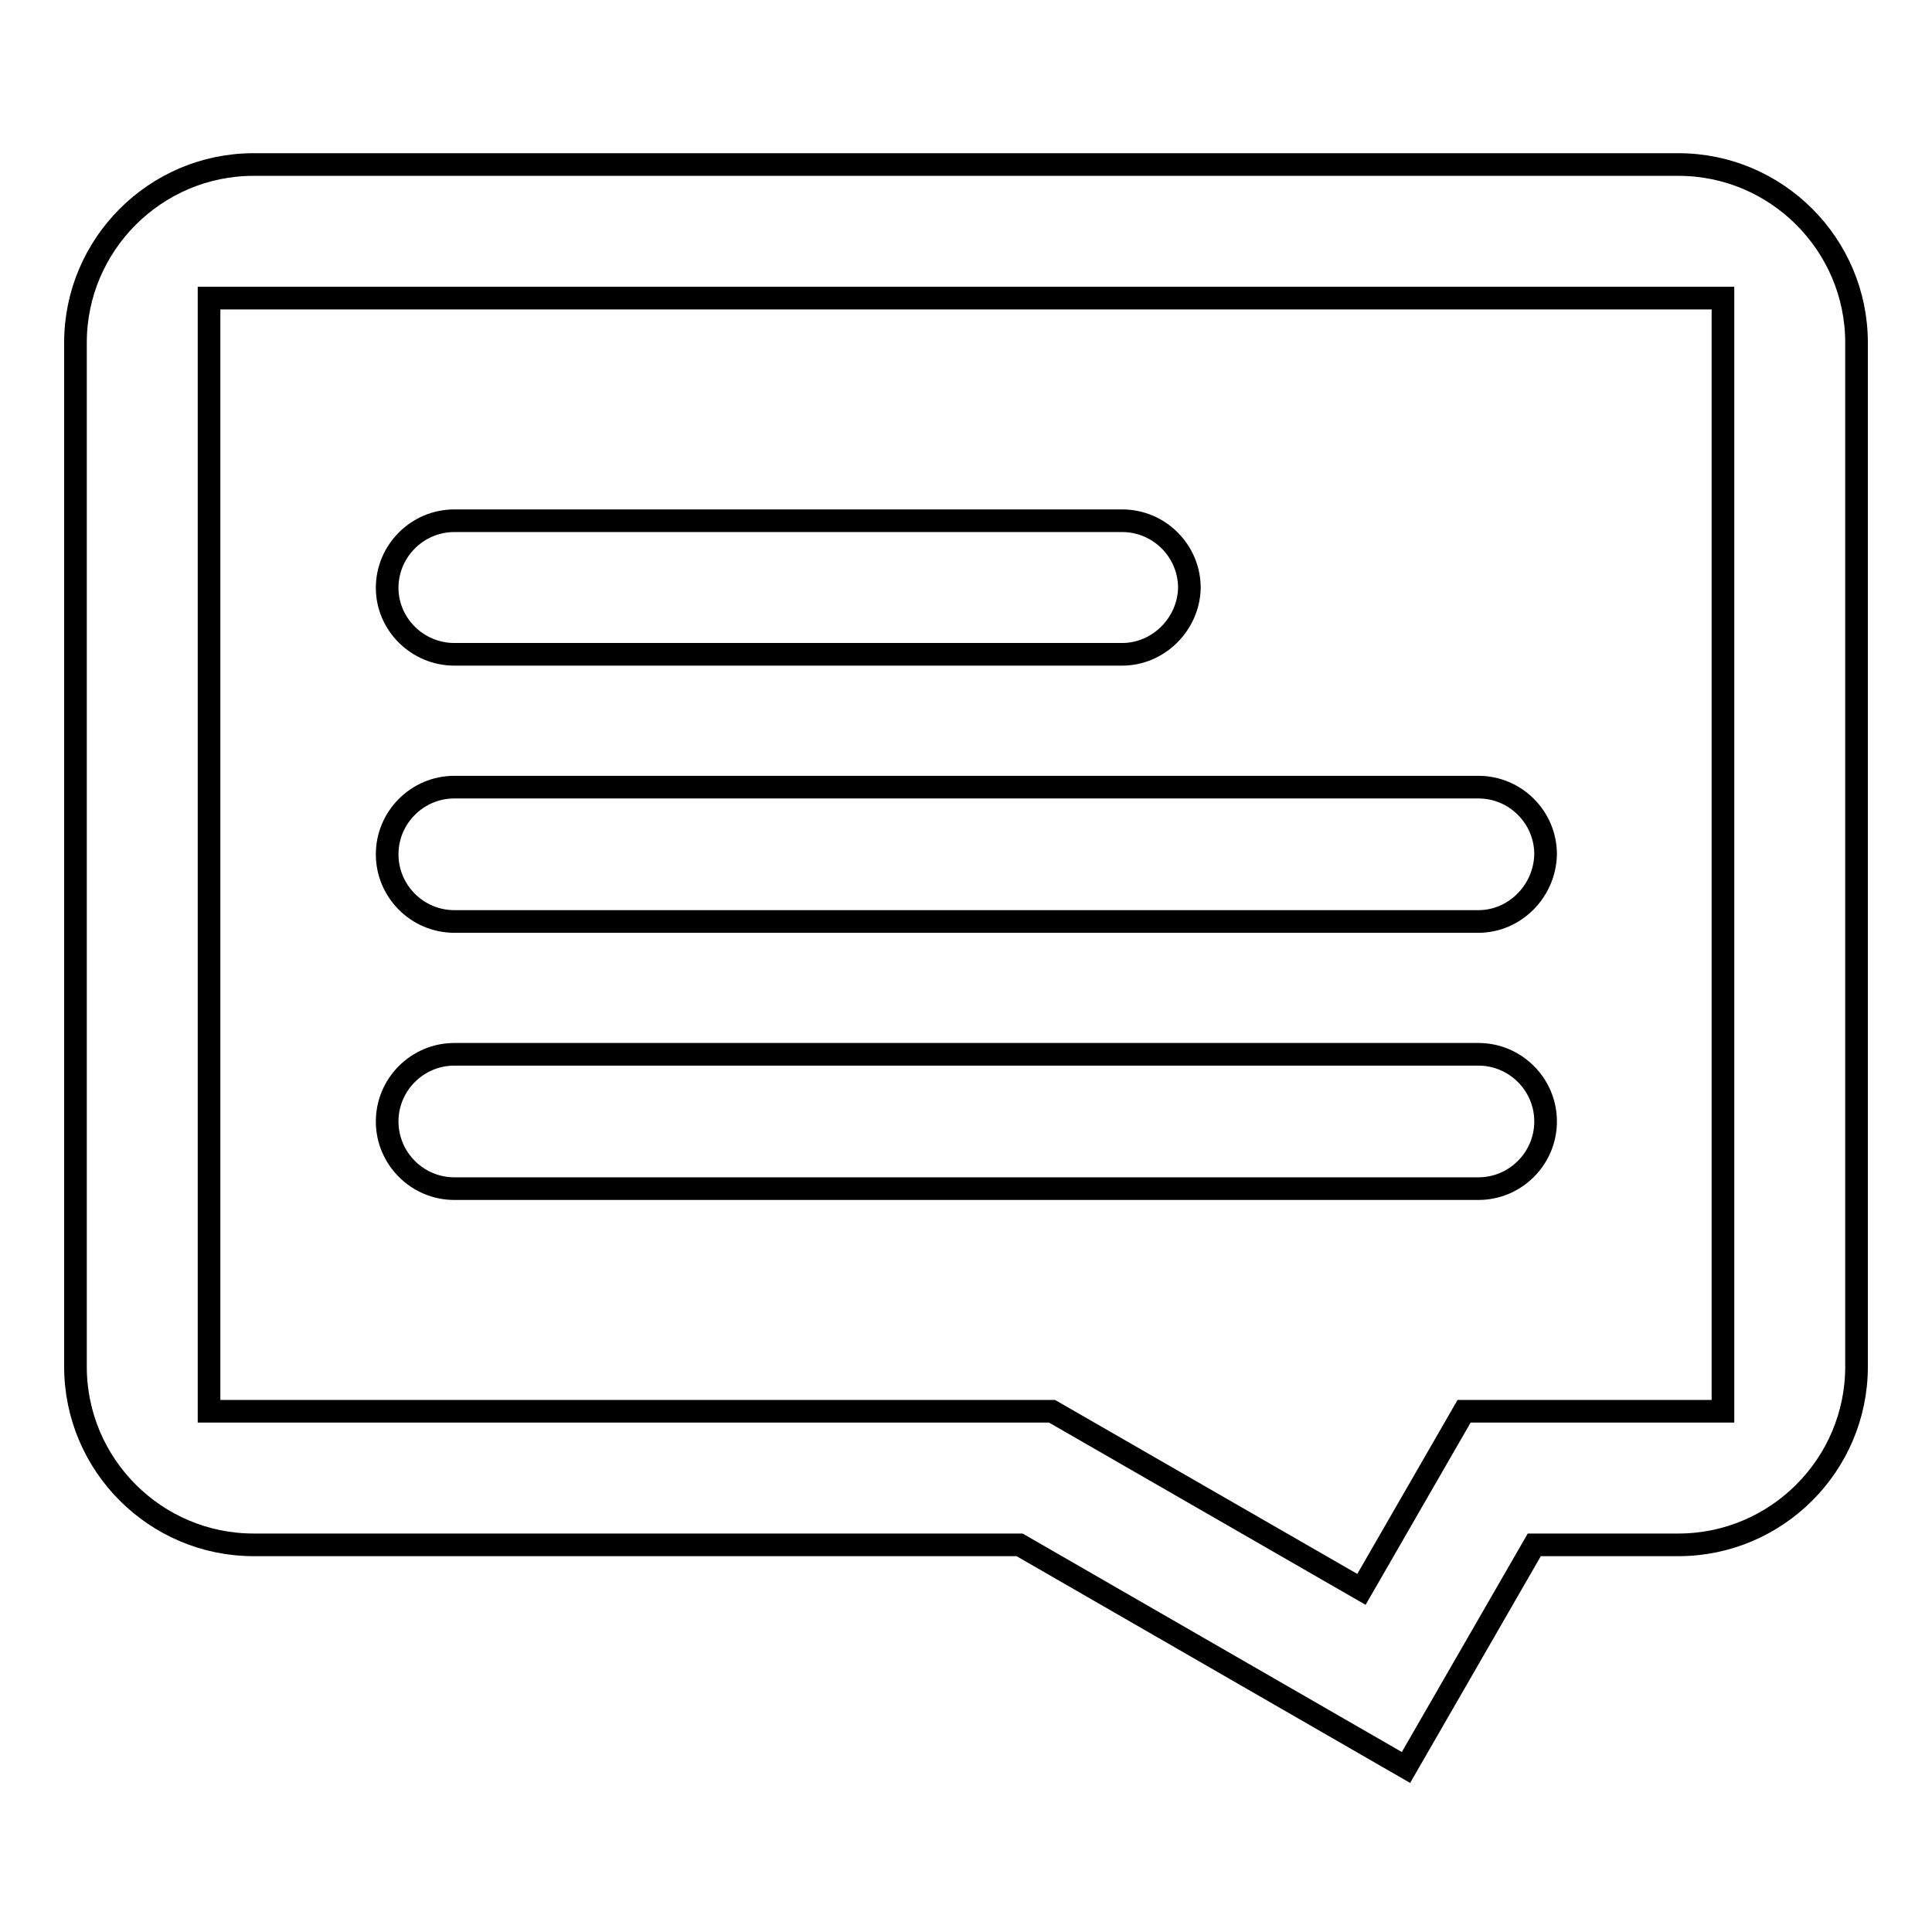 <?xml version="1.0" encoding="utf-8"?>
<!-- Svg Vector Icons : http://www.onlinewebfonts.com/icon -->
<!DOCTYPE svg PUBLIC "-//W3C//DTD SVG 1.1//EN" "http://www.w3.org/Graphics/SVG/1.1/DTD/svg11.dtd">
<svg version="1.1" xmlns="http://www.w3.org/2000/svg" xmlns:xlink="http://www.w3.org/1999/xlink" x="0px" y="0px" viewBox="0 0 256 256" enable-background="new 0 0 256 256" xml:space="preserve">
<g><g><path stroke-width="3" fill-opacity="0" stroke="#000000"  d="M222.4,204.7h-19.1l-17,29.5l-51.2-29.5H33.6c-13,0-23.6-10.6-23.6-23.6V45.4c0-13,10.6-23.6,23.6-23.6h188.8c13,0,23.6,10.6,23.6,23.6v135.7C246,194.1,235.4,204.7,222.4,204.7z M228.3,39.5H27.7V187h111.7l41,23.6L194,187h34.3L228.3,39.5L228.3,39.5z M51.3,148.6c0-4.9,4-8.9,8.9-8.9h135.7c4.9,0,8.9,4,8.9,8.9c0,4.9-4,8.9-8.9,8.9H60.2C55.3,157.5,51.3,153.5,51.3,148.6z M195.9,122.1H60.2c-4.9,0-8.9-4-8.9-8.9c0-4.9,4-8.9,8.9-8.9h135.7c4.9,0,8.9,4,8.9,8.9C204.7,118.1,200.7,122.1,195.9,122.1z M148.7,86.7H60.2c-4.9,0-8.9-4-8.9-8.8c0-4.9,4-8.9,8.9-8.9h88.5c4.9,0,8.9,4,8.9,8.9C157.5,82.7,153.5,86.7,148.7,86.7z"/></g></g>
</svg>
